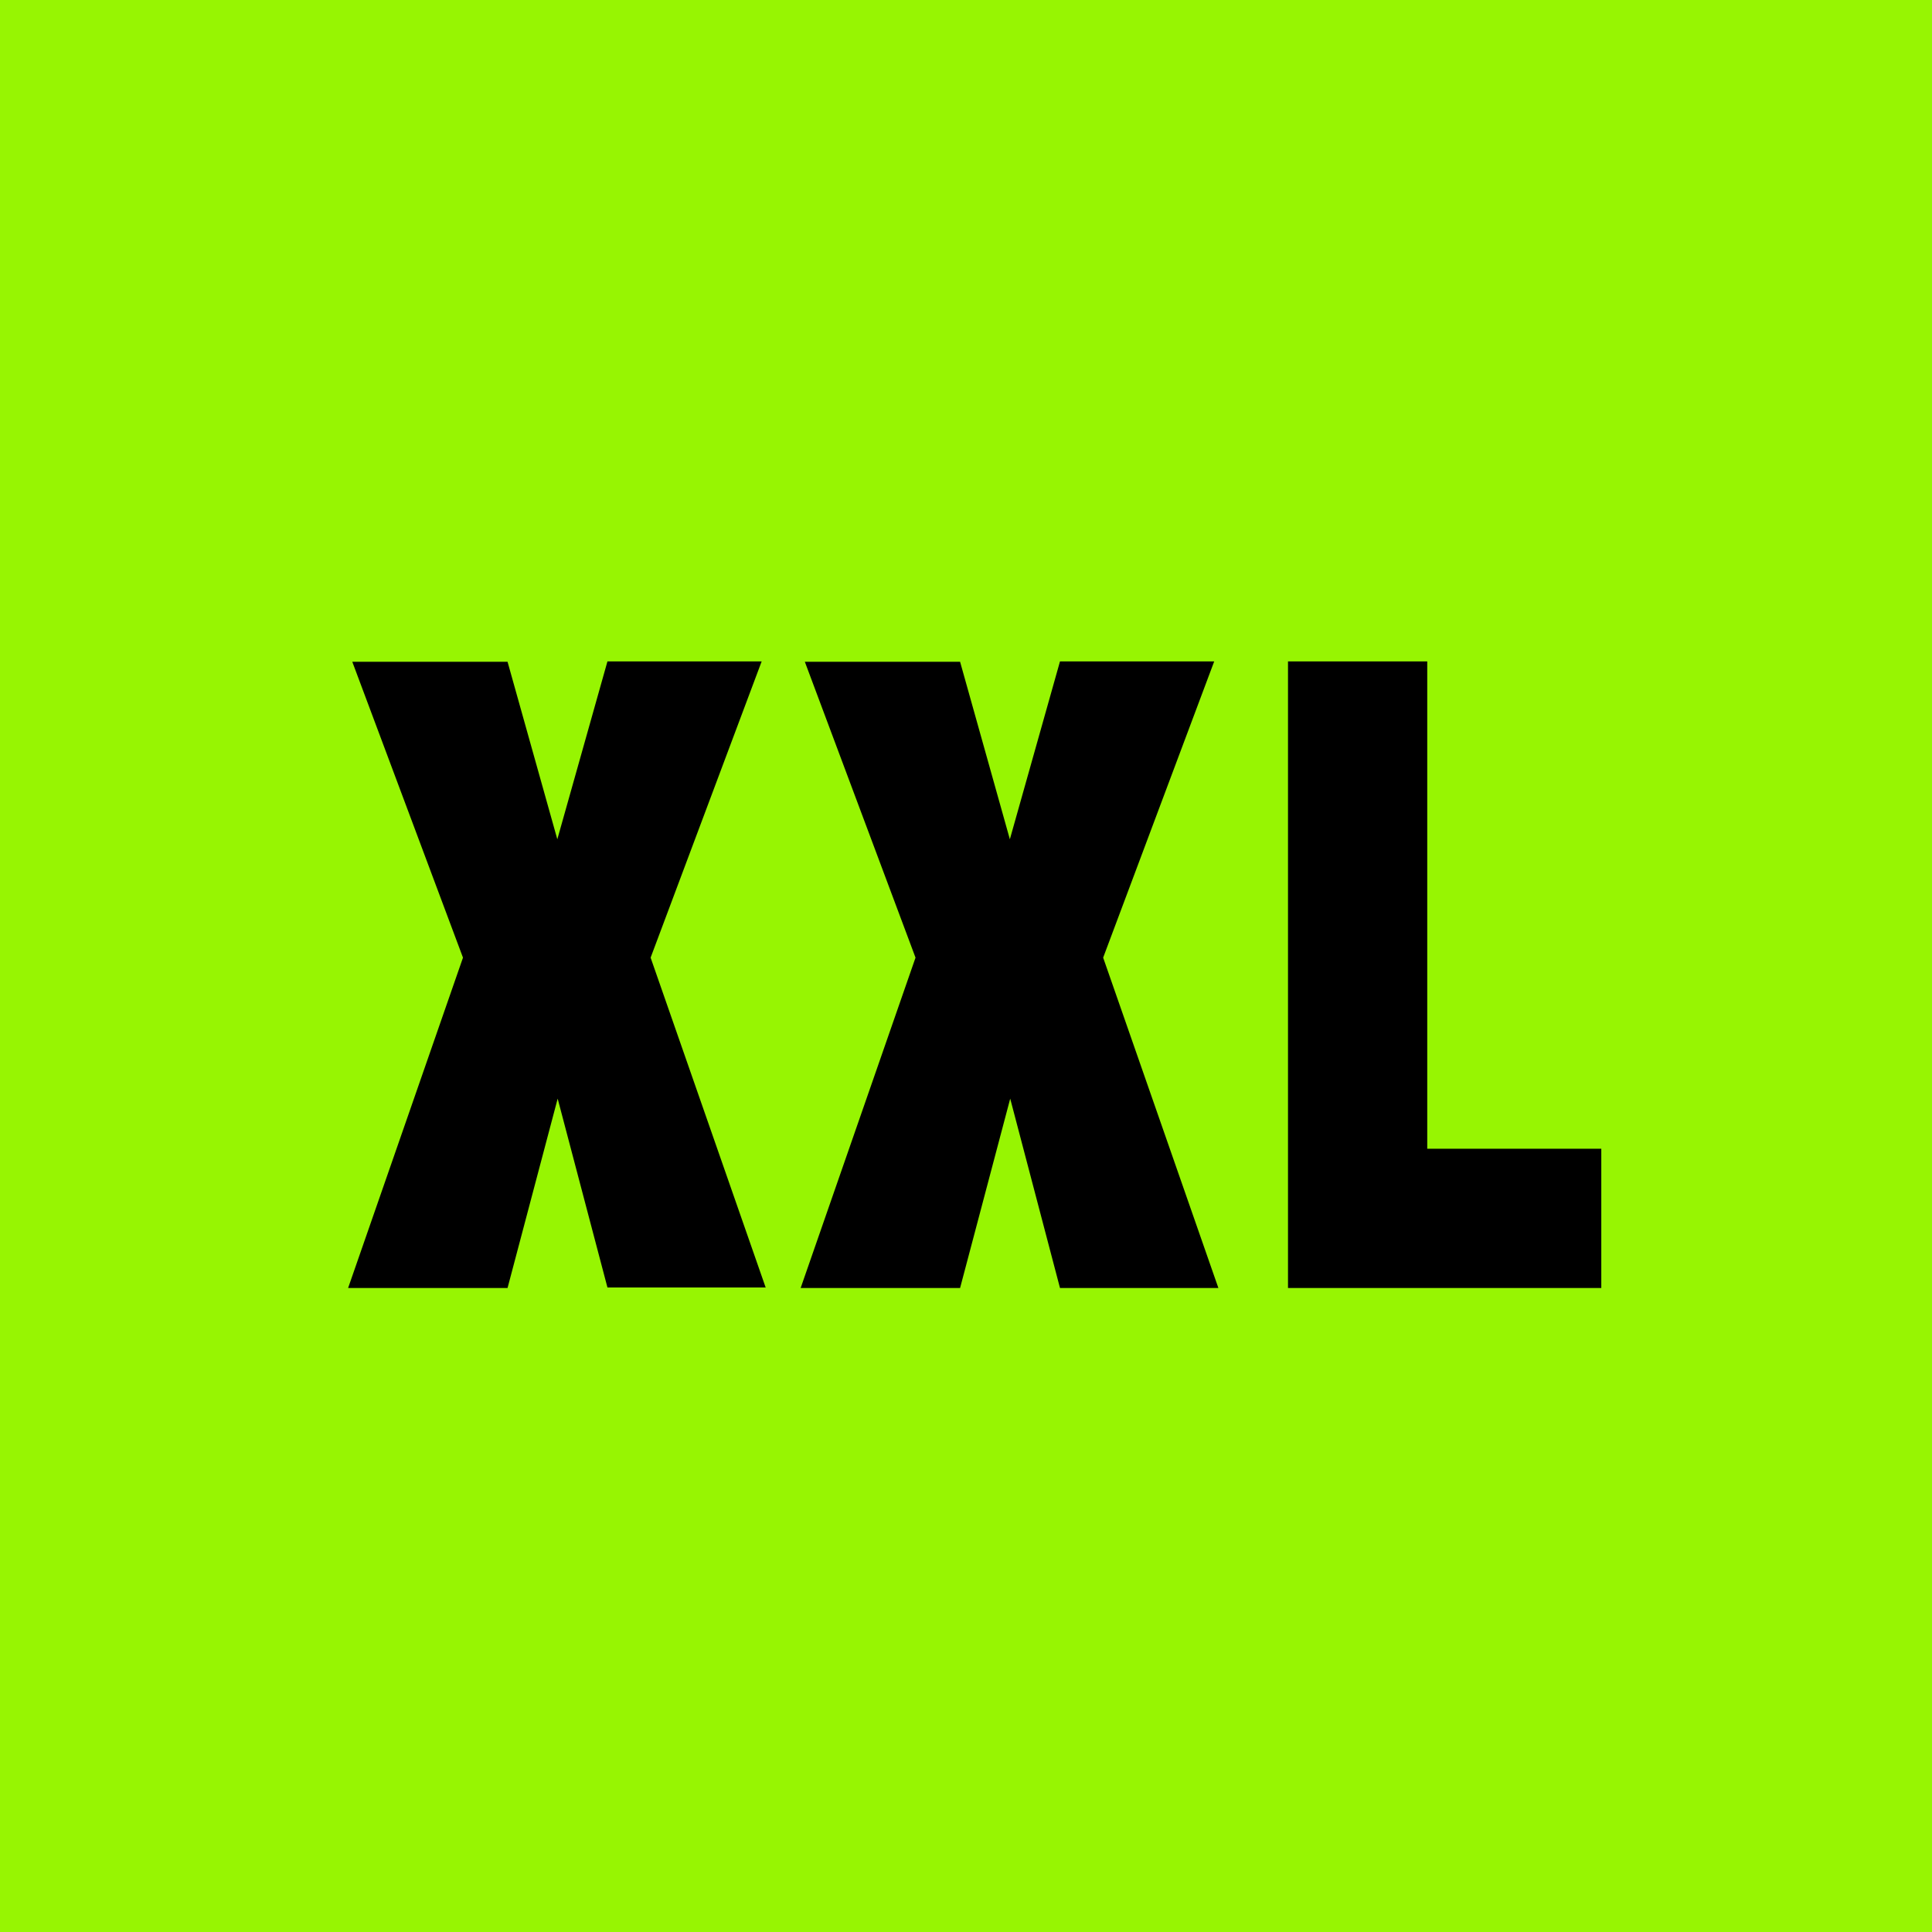 <?xml version="1.0" encoding="UTF-8"?>
<!-- generated by Finnhub -->
<svg viewBox="0 0 55.5 55.5" xmlns="http://www.w3.org/2000/svg">
<path d="M 0,0 H 55.5 V 55.5 H 0 Z" fill="rgb(151, 245, 2)"/>
<path d="M 21.99,36.985 H 17.45 L 16.02,31.56 L 14.58,37 H 10 L 13.3,27.51 L 10.12,19.01 H 14.58 L 16.01,24.11 L 17.45,19 H 21.88 L 18.69,27.51 L 22,37 Z M 35,37 H 30.45 L 29.02,31.56 L 27.58,37 H 23 L 26.3,27.51 L 23.12,19.01 H 27.58 L 29.01,24.11 L 30.45,19 H 34.88 L 31.69,27.51 L 35,37 Z M 46,33 V 37 H 37 V 19 H 41 V 33 H 46 Z"/>
</svg>
